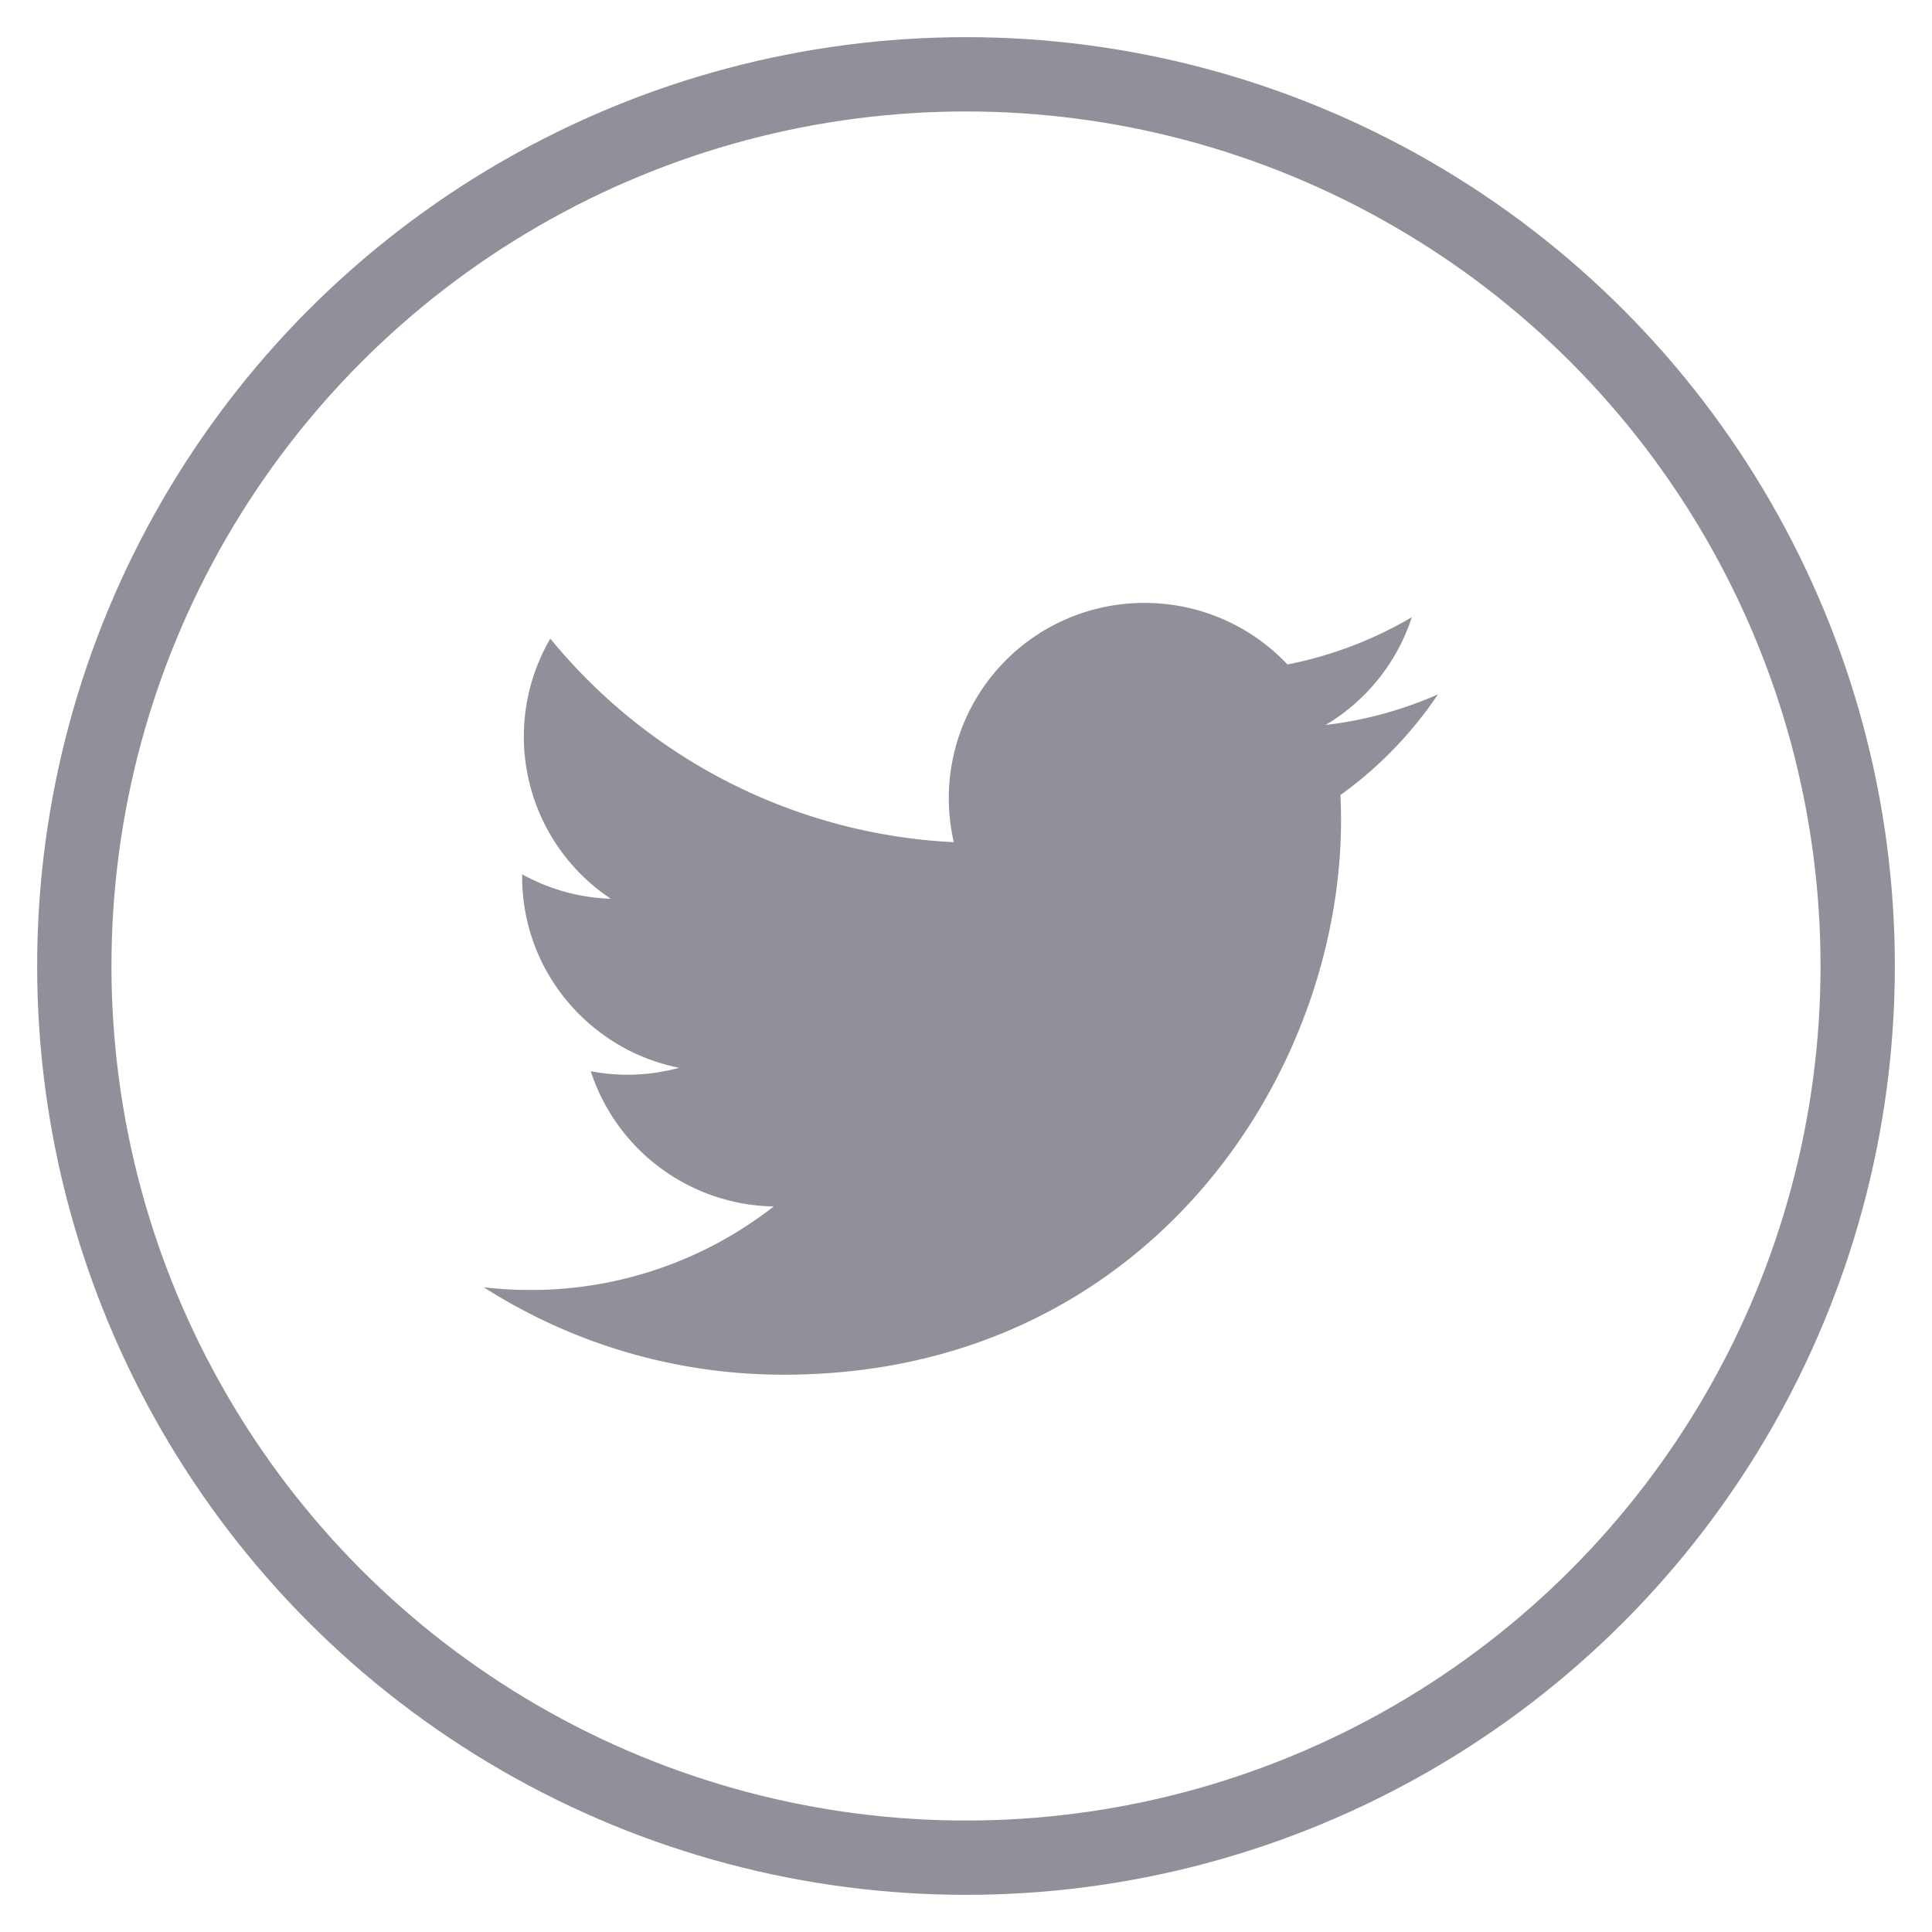 <svg xmlns="http://www.w3.org/2000/svg" width="26" height="26" viewBox="0 0 26 26">
    <g fill="none" fill-rule="evenodd" transform="translate(1 1)">
        <path fill="#90909A" d="M18.353 8.344c-.472.208-.98.35-1.513.412A2.639 2.639 0 0 0 18 7.306c-.51.3-1.074.518-1.674.636a2.637 2.637 0 0 0-1.924-.828 2.628 2.628 0 0 0-2.566 3.22 7.491 7.491 0 0 1-5.43-2.74 2.619 2.619 0 0 0 .814 3.501 2.63 2.63 0 0 1-1.193-.329v.034c0 1.27.908 2.33 2.113 2.57a2.637 2.637 0 0 1-1.19.046 2.637 2.637 0 0 0 2.462 1.82A5.3 5.3 0 0 1 6.14 16.36c-.213 0-.423-.012-.629-.036A7.482 7.482 0 0 0 9.55 17.5c4.846 0 7.497-3.996 7.497-7.461a8.18 8.18 0 0 0-.008-.34c.515-.369.961-.831 1.314-1.356z"/>
        <circle cx="12" cy="12" r="12" stroke="#90909A"/>
    </g>
</svg>
